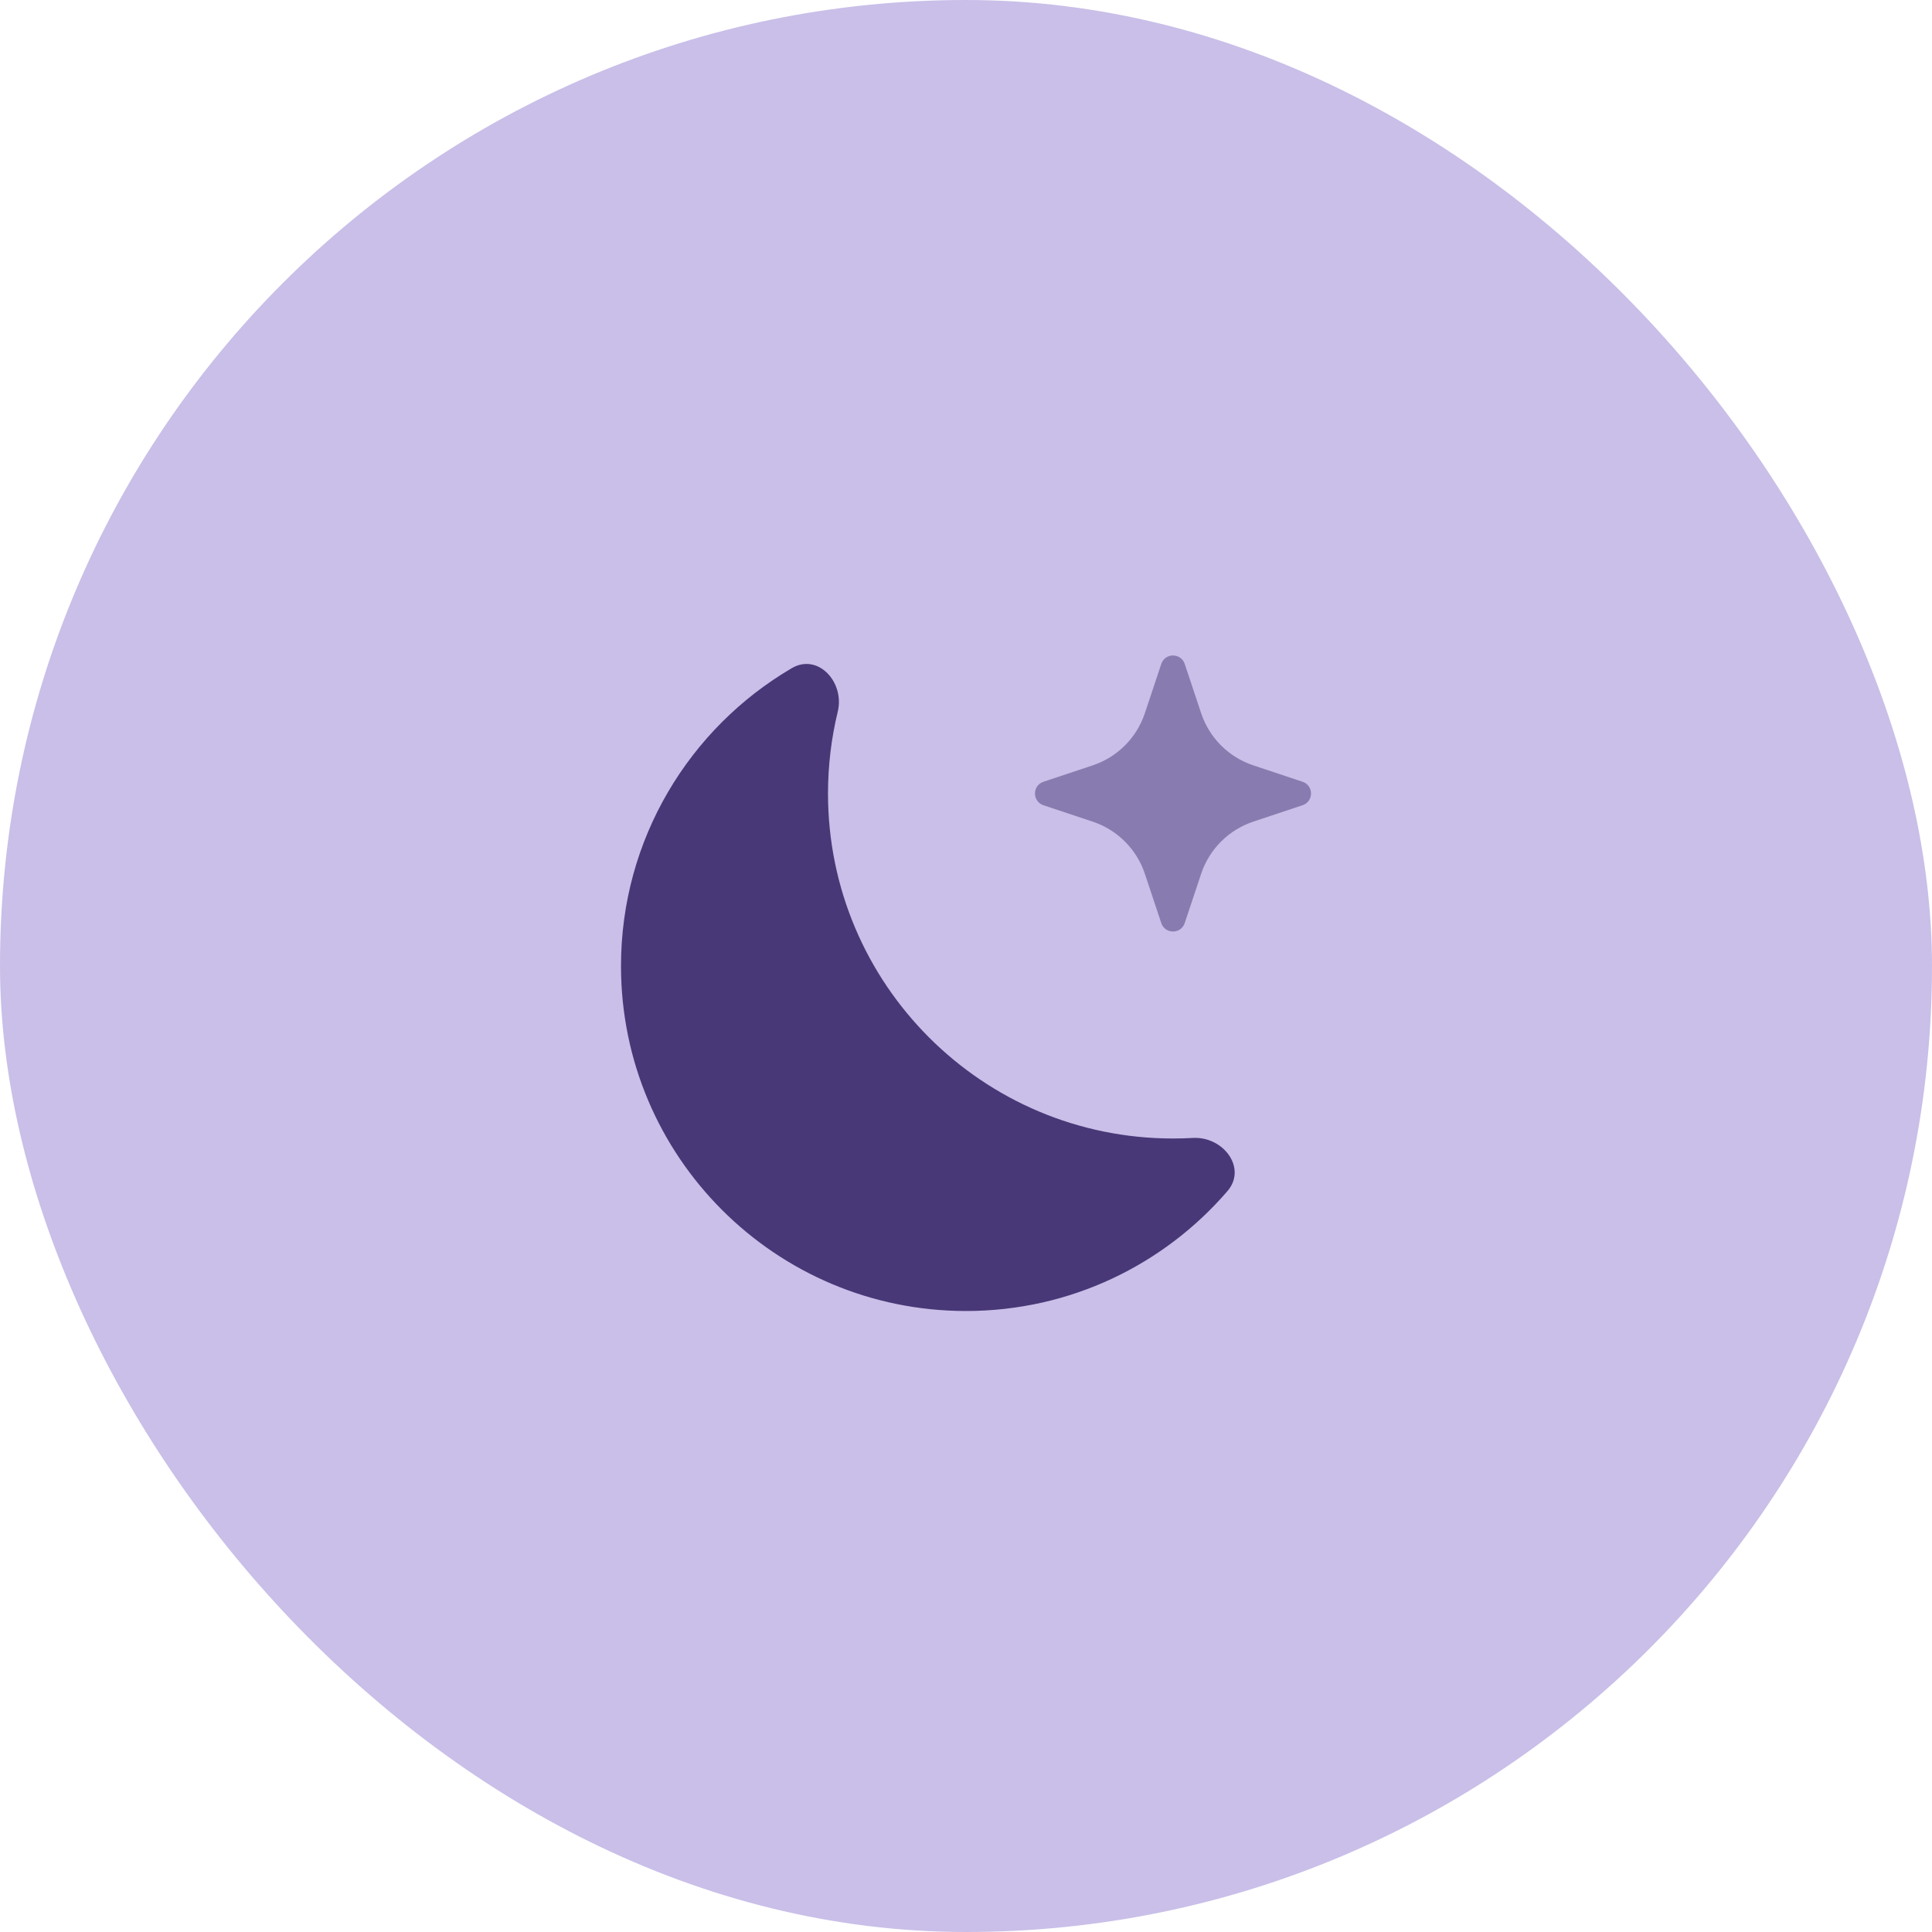 <svg width="56" height="56" viewBox="0 0 56 56" fill="none" xmlns="http://www.w3.org/2000/svg">
<rect width="56" height="56" rx="28" fill="#C9BFE8"/>
<path d="M35.577 34.526C36.154 33.857 35.458 32.934 34.576 32.984C34.386 32.995 34.194 33 34 33C28.477 33 24 28.523 24 23C24 22.184 24.098 21.39 24.282 20.631C24.491 19.773 23.71 18.921 22.948 19.368C19.988 21.104 18 24.32 18 28C18 33.523 22.477 38 28 38C31.029 38 33.744 36.653 35.577 34.526Z" fill="#493877"/>
<path opacity="0.5" fill-rule="evenodd" clip-rule="evenodd" d="M31.674 22.184C32.387 21.946 32.946 21.387 33.184 20.674L33.66 19.245C33.769 18.918 34.231 18.918 34.34 19.245L34.816 20.674C35.054 21.387 35.613 21.946 36.326 22.184L37.755 22.66C38.082 22.769 38.082 23.231 37.755 23.34L36.326 23.816C35.613 24.054 35.054 24.613 34.816 25.326L34.34 26.755C34.231 27.082 33.769 27.082 33.66 26.755L33.184 25.326C32.946 24.613 32.387 24.054 31.674 23.816L30.245 23.34C29.918 23.231 29.918 22.769 30.245 22.66L31.674 22.184Z" fill="#493877"/>
</svg>
